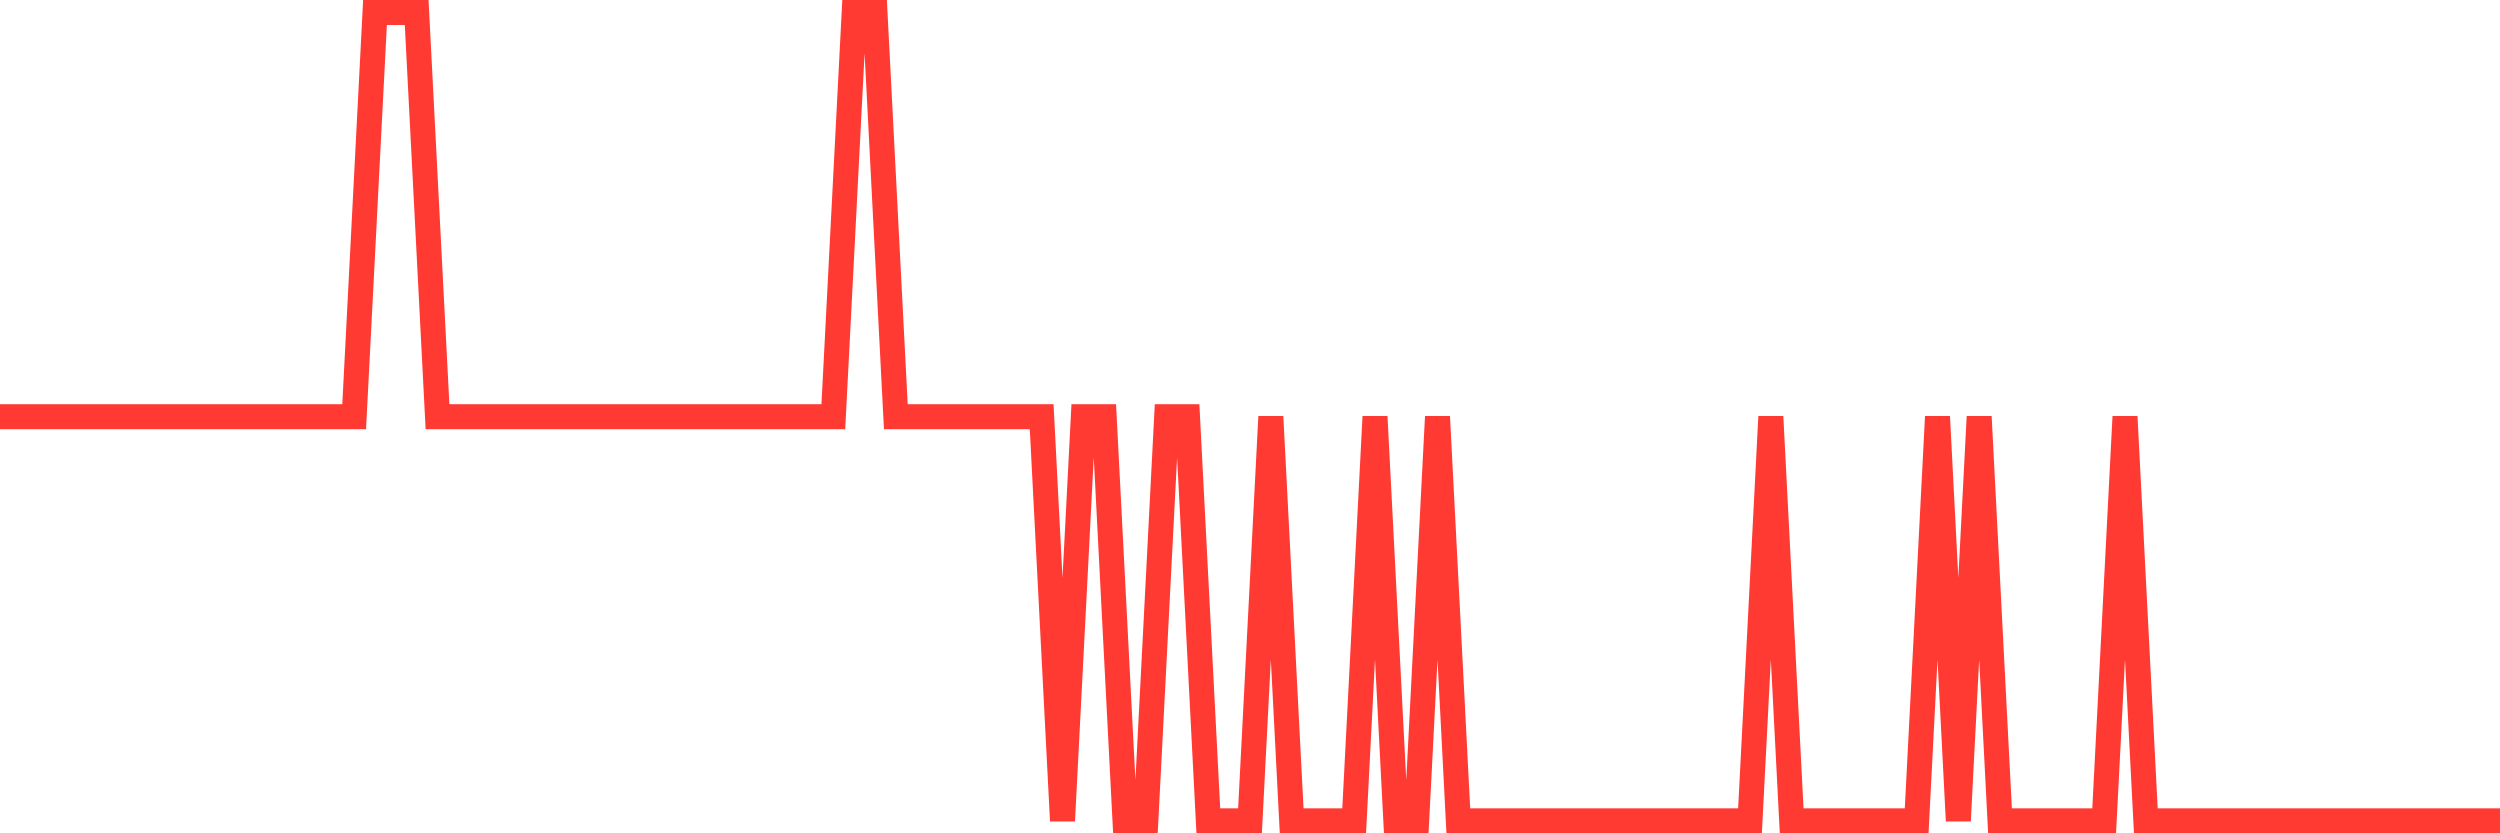 <svg
  xmlns="http://www.w3.org/2000/svg"
  xmlns:xlink="http://www.w3.org/1999/xlink"
  width="120"
  height="40"
  viewBox="0 0 120 40"
  preserveAspectRatio="none"
>
  <polyline
    points="0,20 1,20 2,20 3,20 4,20 5,20 6,20 7,20 8,20 9,20 10,20 11,20 12,20 13,20 14,20 15,20 16,20 17,20 18,0.6 19,0.6 20,0.6 21,20 22,20 23,20 24,20 25,20 26,20 27,20 28,20 29,20 30,20 31,20 32,20 33,20 34,20 35,20 36,20 37,20 38,20 39,20 40,20 41,0.6 42,0.6 43,20 44,20 45,20 46,20 47,20 48,20 49,20 50,20 51,39.4 52,20 53,20 54,39.4 55,39.4 56,20 57,20 58,39.4 59,39.4 60,39.4 61,20 62,39.4 63,39.4 64,39.4 65,39.4 66,20 67,39.4 68,39.4 69,20 70,39.4 71,39.4 72,39.4 73,39.4 74,39.4 75,39.4 76,39.4 77,39.4 78,39.4 79,39.4 80,39.4 81,39.4 82,39.4 83,39.4 84,39.4 85,20 86,39.4 87,39.4 88,39.4 89,39.4 90,39.4 91,39.4 92,39.4 93,20 94,39.4 95,20 96,39.4 97,39.4 98,39.4 99,39.4 100,39.4 101,39.4 102,20 103,39.4 104,39.4 105,39.4 106,39.4 107,39.4 108,39.4 109,39.4 110,39.4 111,39.4 112,39.4 113,39.4 114,39.4 115,39.4 116,39.4 117,39.4 118,39.4 119,39.4 120,39.4"
    fill="none"
    stroke="#ff3a33"
    stroke-width="1.2"
  >
  </polyline>
</svg>